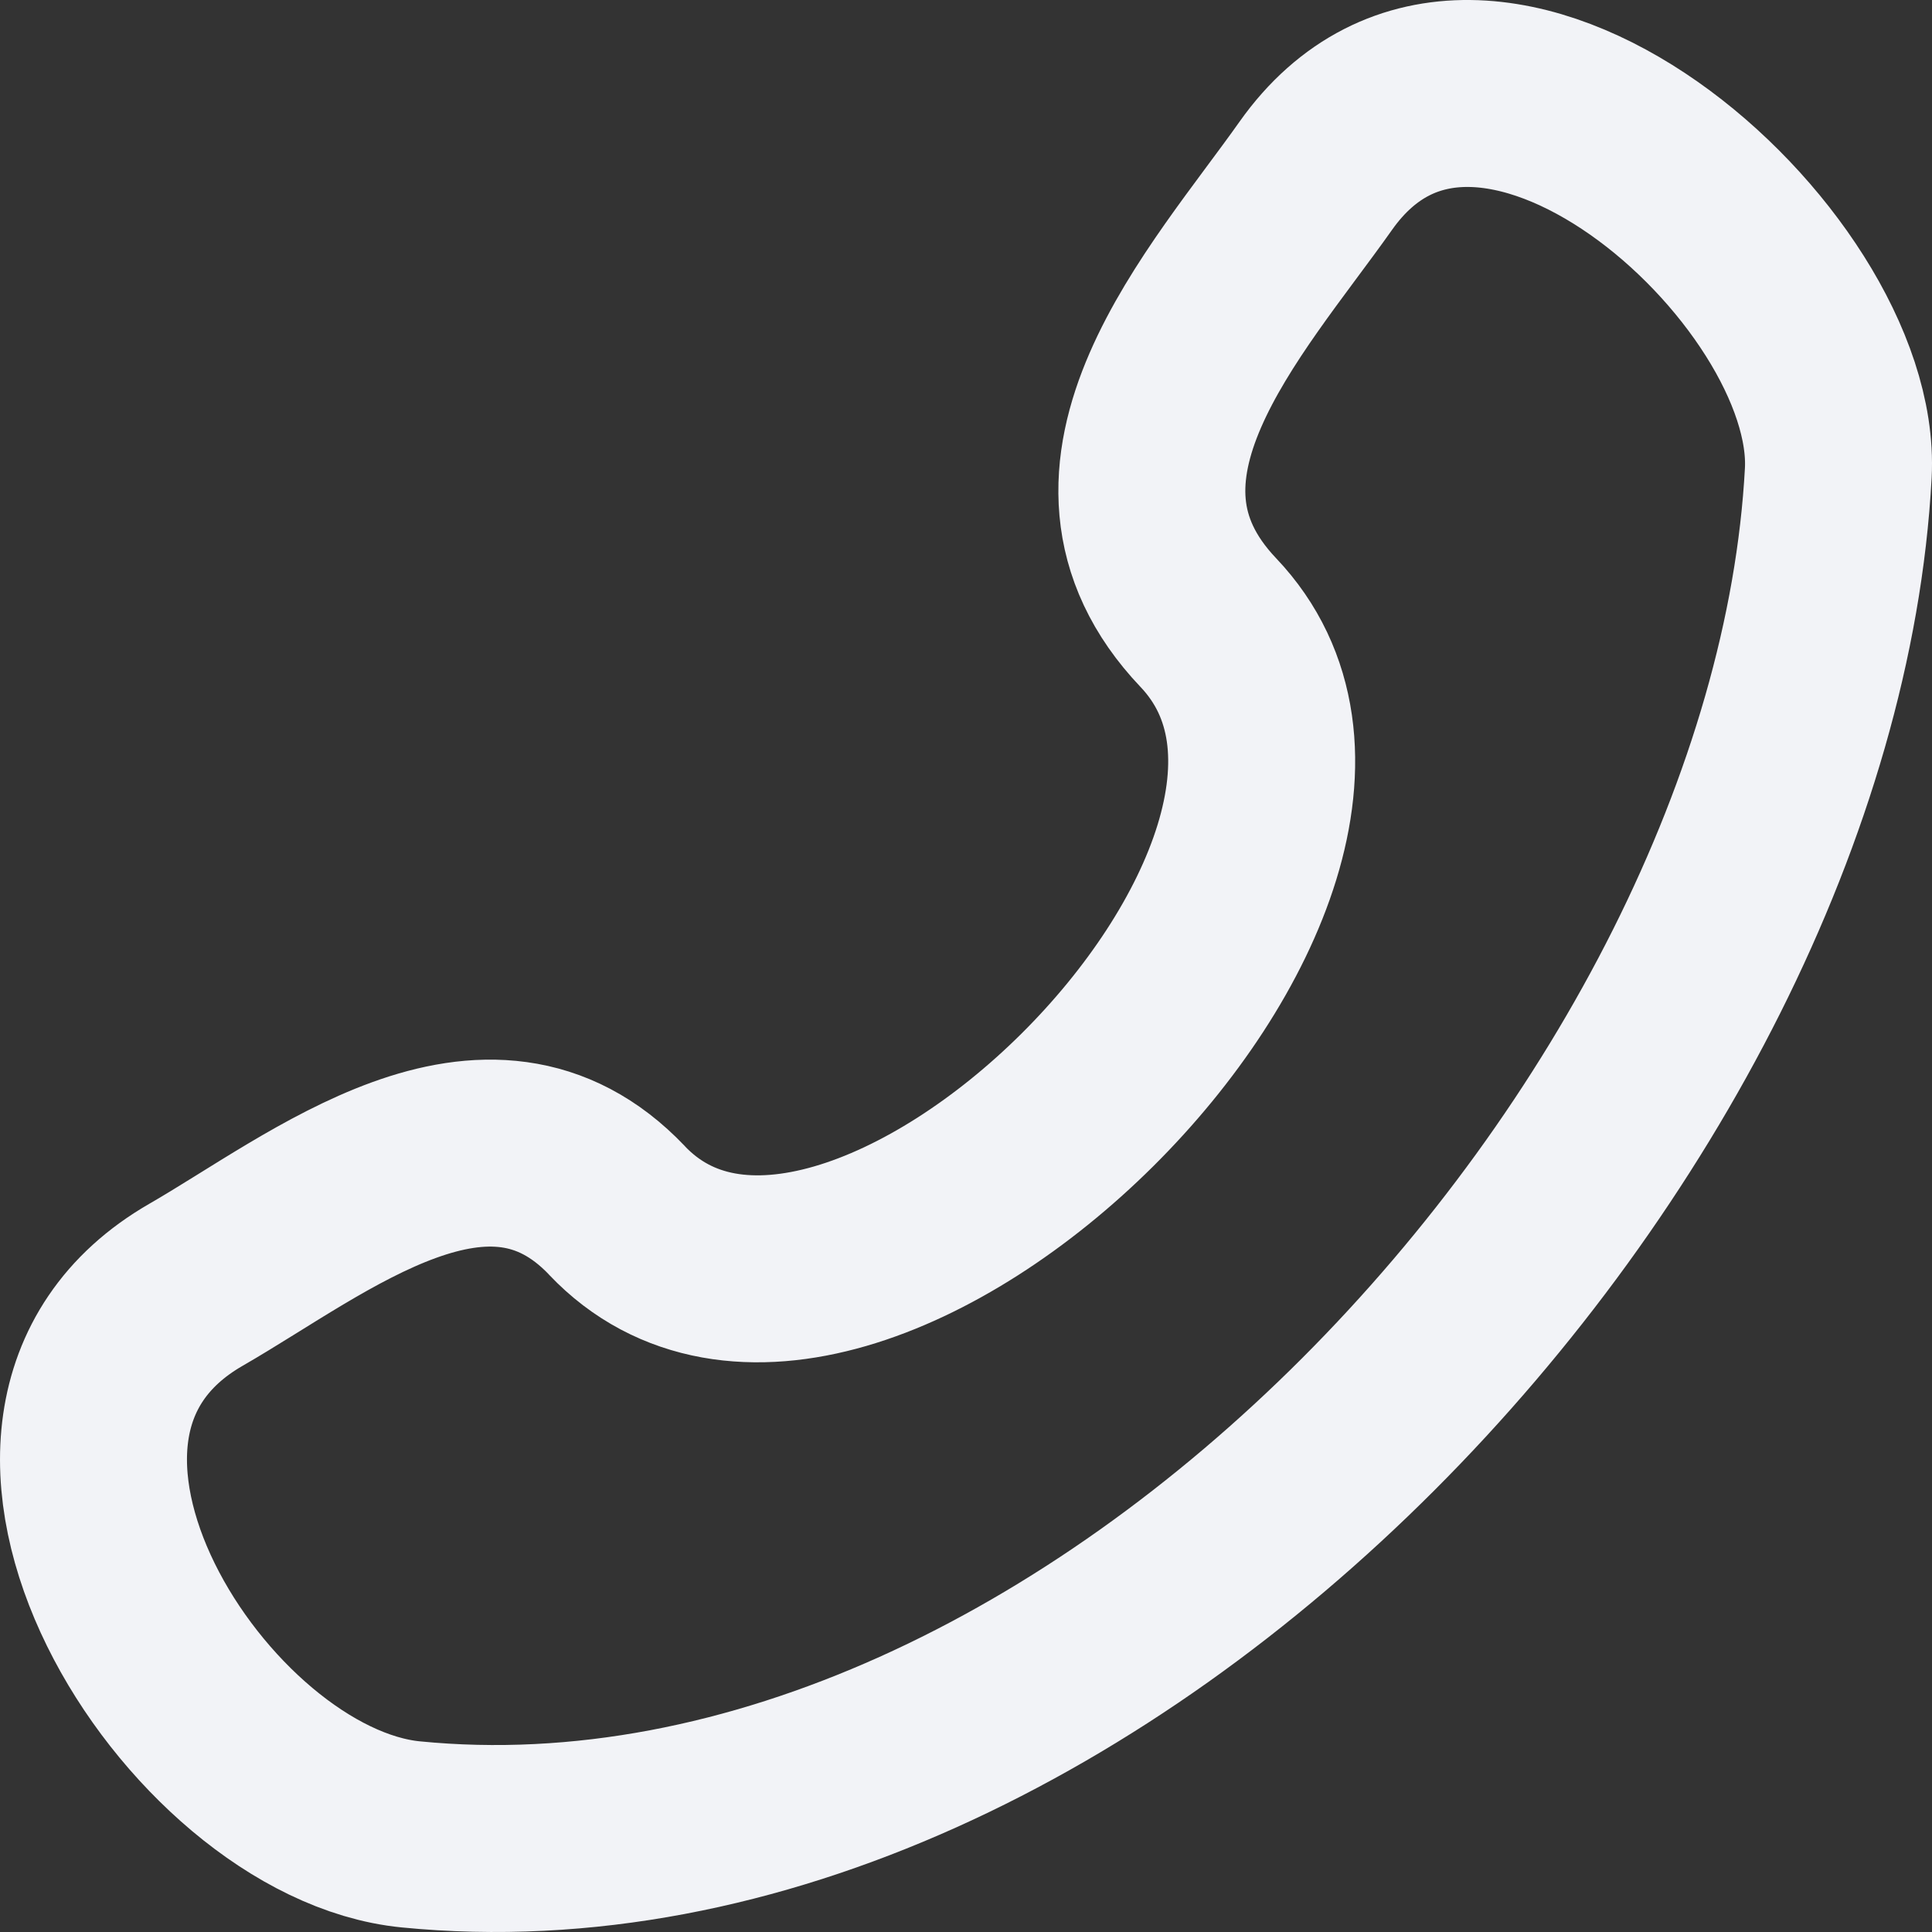 <svg width="155" height="155" viewBox="0 0 155 155" fill="none" xmlns="http://www.w3.org/2000/svg">
<rect x="0" y="0" width="155" height="155" fill="#333333" stroke="none"/>
<path d="M49.501 97.117C68.128 116.718 115.64 69.63 96.943 49.952C85.526 37.936 98.421 24.208 105.561 14.104C118.961 -4.835 148.368 21.314 147.481 37.951C144.658 90.421 87.906 152.597 32.951 147.168C15.763 145.472 -3.992 114.423 15.724 103.075C25.585 97.397 39.126 86.197 49.501 97.11" stroke="#F2F3F7" stroke-width="15" stroke-linecap="round" stroke-linejoin="round"/>
</svg>
